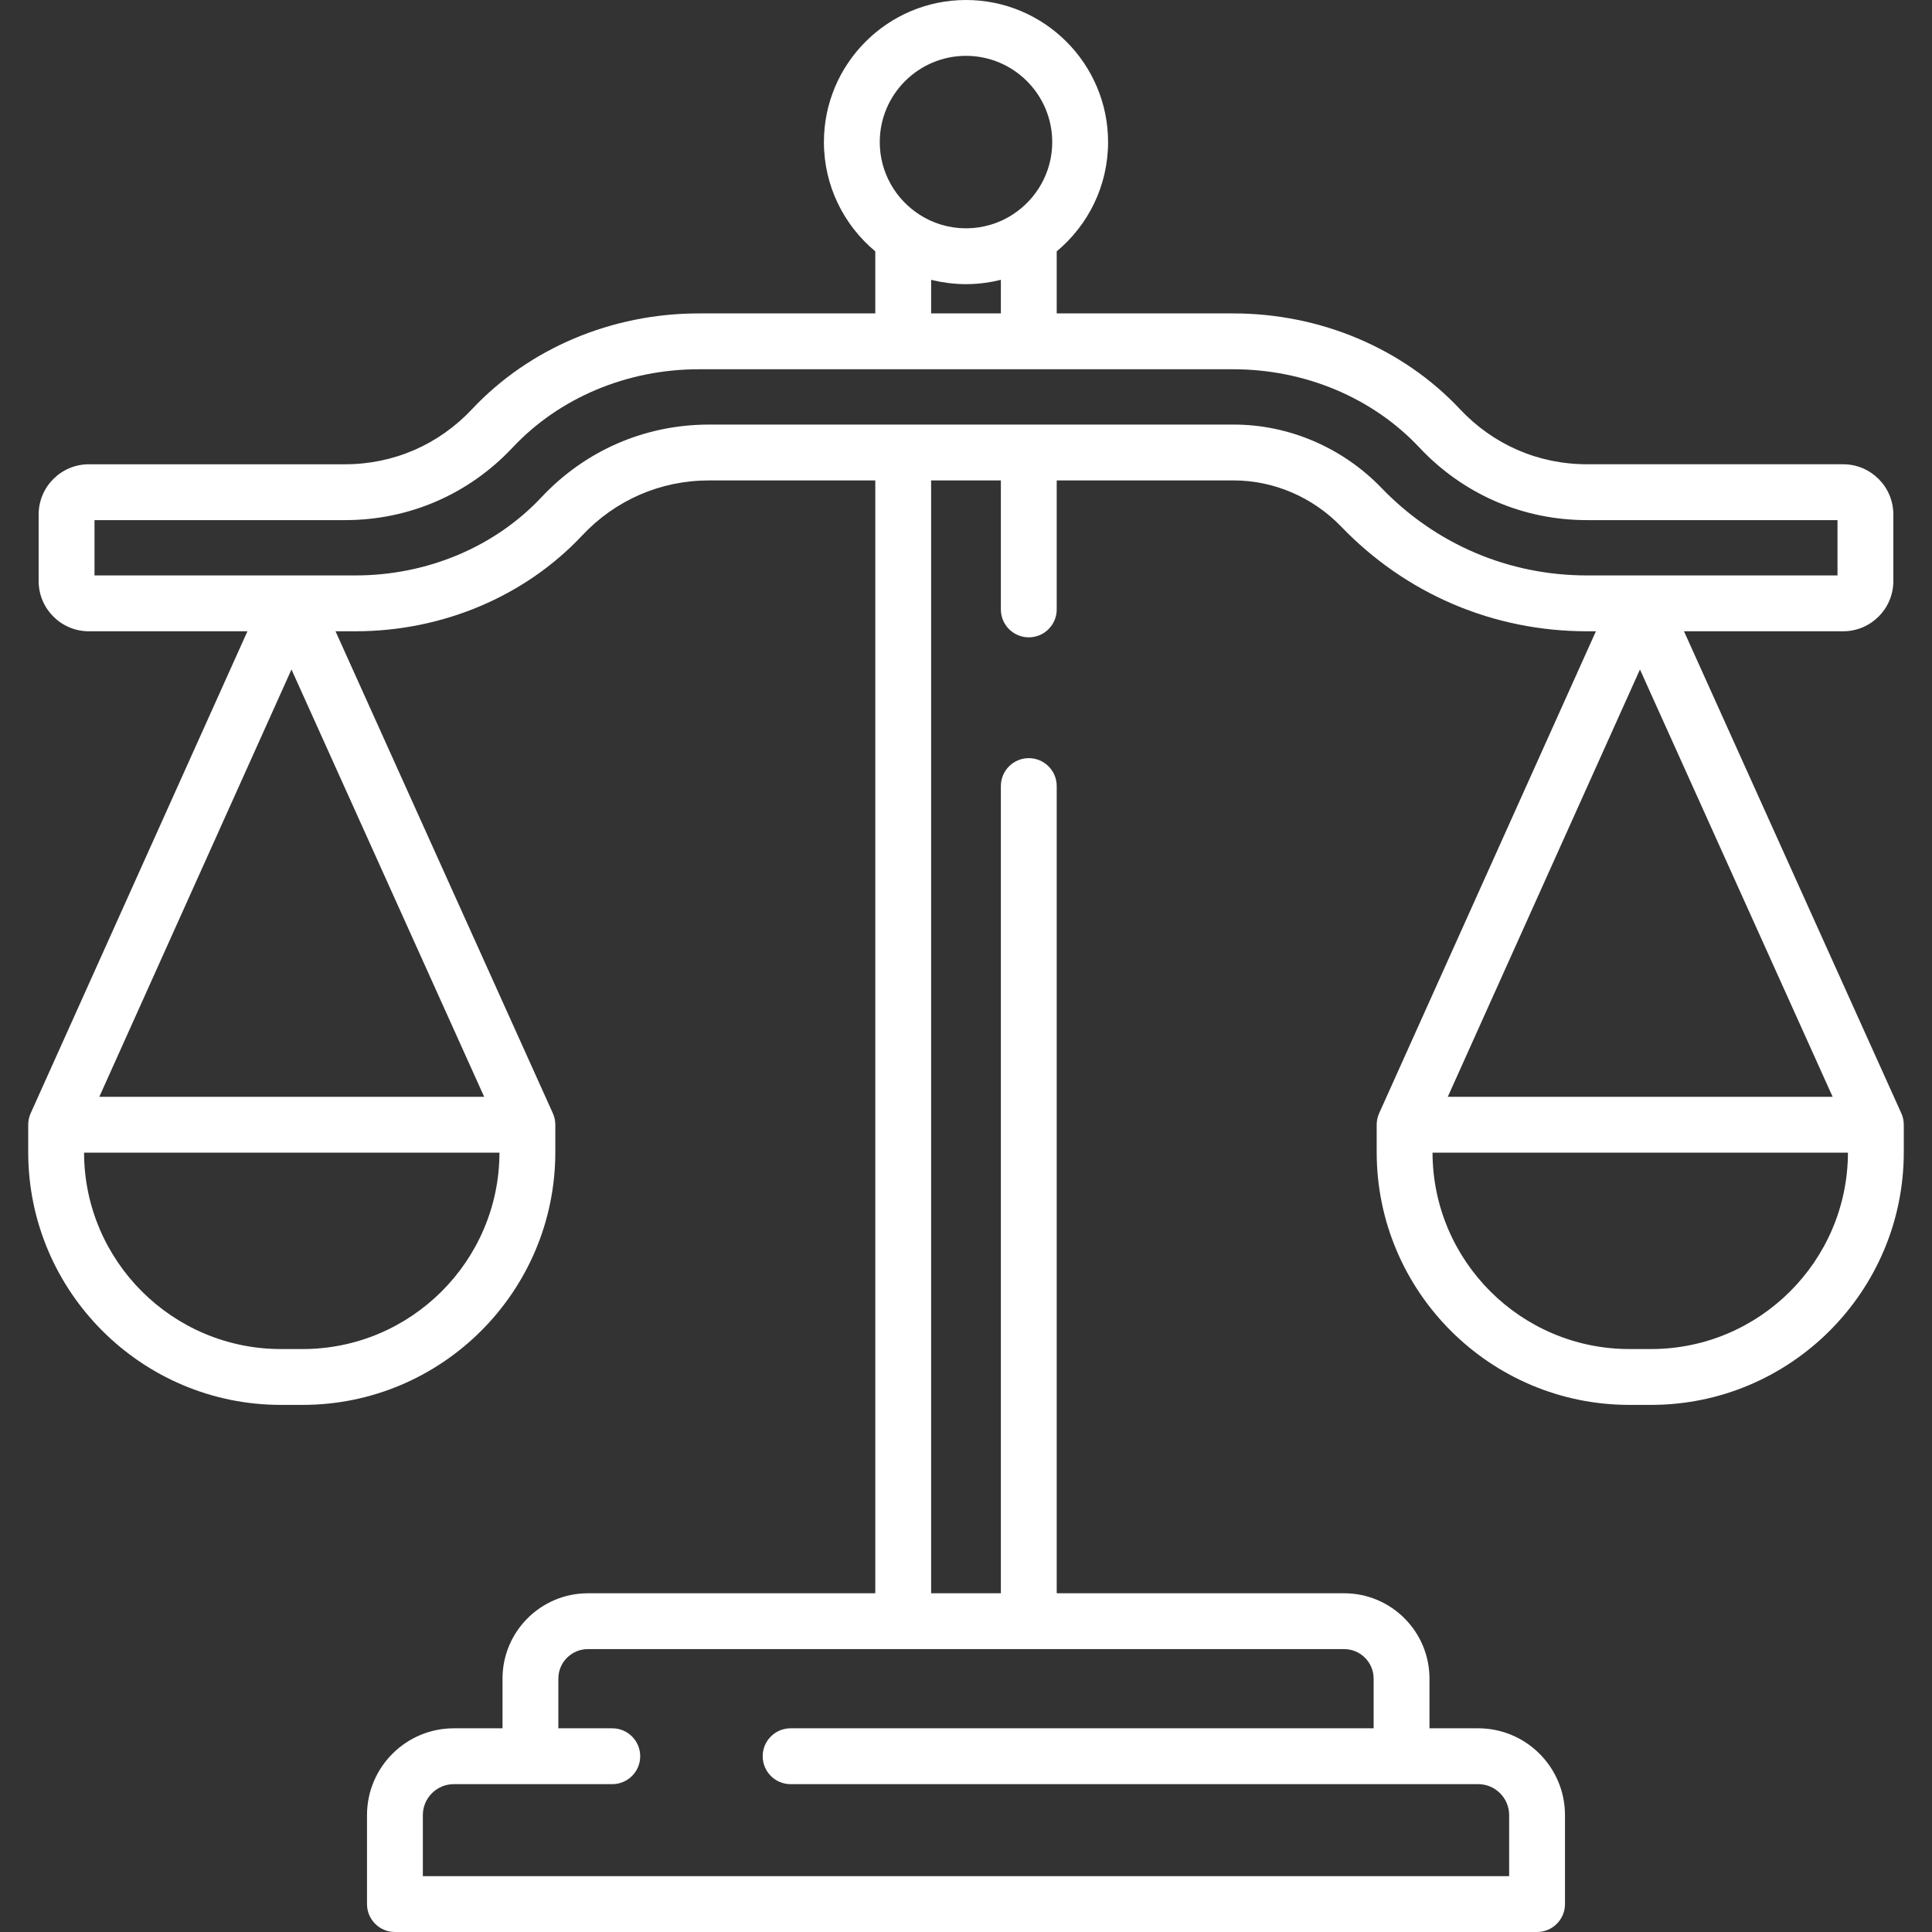 <?xml version="1.0" encoding="UTF-8"?> <!-- Generator: Adobe Illustrator 19.0.0, SVG Export Plug-In . SVG Version: 6.00 Build 0) --> <svg xmlns="http://www.w3.org/2000/svg" xmlns:xlink="http://www.w3.org/1999/xlink" version="1.1" id="Capa_1" x="0px" y="0px" viewBox="0 0 512 512" style="enable-background:new 0 0 512 512;" xml:space="preserve"><rect x="0" y="0" width="512" height="512" fill="#333333" stroke="none"/> <g> <g> <path fill="#FFFFFF" d="M504.52,298.006c-0.001-0.168-0.013-0.337-0.026-0.505c-0.006-0.081-0.009-0.163-0.018-0.243 c-0.016-0.142-0.041-0.284-0.065-0.426c-0.018-0.107-0.033-0.215-0.056-0.32c-0.022-0.103-0.053-0.206-0.079-0.309 c-0.037-0.141-0.073-0.283-0.117-0.421c-0.024-0.074-0.054-0.148-0.081-0.222c-0.059-0.162-0.118-0.323-0.188-0.479 c-0.008-0.018-0.013-0.037-0.022-0.055l-57.593-127.731h42.178c7.335,0,13.302-5.967,13.302-13.302v-17.654 c0-7.335-5.967-13.302-13.302-13.302h-67.877c-12.877,0-24.835-5.185-33.669-14.6c-15.132-16.127-37.023-25.377-60.06-25.377 H280.04V66.607c8.311-6.912,13.612-17.325,13.612-28.954C293.652,16.891,276.76,0,255.999,0s-37.653,16.891-37.653,37.653 c0,11.629,5.301,22.041,13.612,28.954V83.06h-46.806c-23.038,0-44.929,9.25-60.062,25.378c-8.833,9.415-20.79,14.6-33.668,14.6 H23.544c-7.335,0-13.302,5.967-13.302,13.302v17.654c0,7.335,5.967,13.302,13.302,13.302h42.028L8.126,295.033 c-0.008,0.019-0.014,0.038-0.022,0.057c-0.067,0.151-0.124,0.307-0.181,0.464c-0.029,0.079-0.061,0.157-0.086,0.236 c-0.043,0.133-0.077,0.269-0.113,0.406c-0.028,0.108-0.06,0.215-0.083,0.323c-0.021,0.1-0.035,0.203-0.052,0.304 c-0.025,0.147-0.051,0.293-0.067,0.44c-0.008,0.076-0.011,0.154-0.017,0.231c-0.013,0.172-0.025,0.344-0.026,0.516 c0,0.019-0.003,0.038-0.003,0.057v7.267c0,36.931,30.046,66.978,66.978,66.978h5.732c36.932,0,66.978-30.046,66.978-66.978v-7.267 c0-0.022-0.003-0.042-0.003-0.064c-0.001-0.165-0.013-0.33-0.025-0.495c-0.006-0.085-0.009-0.17-0.018-0.253 c-0.015-0.139-0.04-0.279-0.064-0.418c-0.018-0.109-0.034-0.219-0.057-0.326c-0.022-0.103-0.052-0.204-0.079-0.307 c-0.037-0.142-0.073-0.284-0.118-0.423c-0.024-0.075-0.055-0.149-0.082-0.223c-0.058-0.161-0.118-0.321-0.186-0.476 c-0.008-0.019-0.014-0.038-0.022-0.057l-57.594-127.73h5.295c23.036,0,44.926-9.25,60.058-25.378 c8.833-9.415,20.79-14.6,33.668-14.6h44.022v294.917h-76.176c-12.468,0-22.611,10.143-22.611,22.611v13.174h-12.913 c-12.682,0-22.999,10.317-22.999,22.999V504.6c0,4.087,3.313,7.4,7.4,7.4h302.677c4.087,0,7.4-3.313,7.4-7.4v-23.583 c0-12.682-10.317-22.999-22.999-22.999h-12.912v-13.174c0-12.468-10.144-22.611-22.611-22.611H280.04V208.318 c0-4.087-3.313-7.4-7.4-7.4c-4.087,0-7.4,3.313-7.4,7.4v213.915h-18.482V127.317h18.482v34.185c0,4.087,3.313,7.4,7.4,7.4 c4.087,0,7.4-3.313,7.4-7.4v-34.185h46.951c10.585,0,20.951,4.462,28.441,12.244c17.219,17.884,40.353,27.734,65.145,27.734h2.355 l-57.446,127.738c-0.008,0.017-0.013,0.034-0.02,0.051c-0.071,0.16-0.132,0.324-0.191,0.49c-0.025,0.07-0.054,0.139-0.077,0.21 c-0.046,0.142-0.083,0.287-0.12,0.432c-0.026,0.099-0.055,0.198-0.076,0.297c-0.023,0.108-0.038,0.218-0.057,0.328 c-0.023,0.139-0.048,0.278-0.064,0.418c-0.009,0.082-0.012,0.165-0.018,0.248c-0.013,0.167-0.024,0.334-0.025,0.5 c0,0.02-0.003,0.04-0.003,0.06v7.267c0,36.931,30.046,66.978,66.978,66.978h5.733c36.932,0,66.978-30.046,66.978-66.978v-7.267 C504.523,298.047,504.52,298.027,504.52,298.006z M255.999,14.799c12.602,0,22.853,10.252,22.853,22.853 c0,8.089-4.228,15.204-10.587,19.267c-0.278,0.178-0.559,0.349-0.843,0.514c-0.146,0.085-0.291,0.171-0.439,0.253 c-0.391,0.215-0.787,0.419-1.189,0.61c-0.141,0.067-0.284,0.129-0.426,0.193c-0.32,0.144-0.642,0.281-0.967,0.41 c-0.138,0.055-0.274,0.111-0.413,0.163c-0.435,0.162-0.873,0.312-1.317,0.448c-0.117,0.036-0.237,0.067-0.355,0.101 c-0.371,0.107-0.744,0.204-1.12,0.292c-0.126,0.029-0.251,0.06-0.378,0.087c-0.474,0.102-0.95,0.191-1.43,0.263 c-0.079,0.012-0.159,0.02-0.238,0.03c-0.417,0.058-0.837,0.103-1.258,0.138c-0.132,0.011-0.265,0.022-0.398,0.03 c-0.496,0.032-0.994,0.054-1.494,0.054c-0.5,0-0.998-0.022-1.494-0.054c-0.133-0.009-0.266-0.02-0.398-0.03 c-0.421-0.035-0.84-0.08-1.257-0.138c-0.08-0.011-0.16-0.019-0.24-0.031c-0.48-0.072-0.956-0.161-1.429-0.263 c-0.128-0.028-0.254-0.059-0.382-0.088c-0.374-0.087-0.745-0.184-1.113-0.29c-0.12-0.035-0.242-0.066-0.362-0.103 c-0.441-0.135-0.878-0.284-1.311-0.446c-0.143-0.053-0.283-0.112-0.425-0.168c-0.32-0.127-0.636-0.261-0.95-0.403 c-0.147-0.066-0.295-0.13-0.44-0.199c-0.398-0.19-0.791-0.391-1.178-0.604c-0.154-0.085-0.305-0.175-0.457-0.263 c-0.276-0.16-0.549-0.326-0.818-0.498c-6.366-4.061-10.6-11.181-10.6-19.275C233.146,25.051,243.398,14.799,255.999,14.799z M265.241,74.159v8.901h-18.482v-8.901c0.121,0.031,0.245,0.051,0.366,0.08c0.559,0.136,1.122,0.26,1.69,0.37 c0.186,0.036,0.373,0.067,0.559,0.1c0.573,0.102,1.15,0.191,1.731,0.267c0.133,0.017,0.266,0.035,0.399,0.051 c1.475,0.176,2.973,0.278,4.495,0.278c0.785,0,1.563-0.032,2.336-0.08c0.004,0,0.008-0.001,0.012-0.001 c0.719-0.044,1.431-0.111,2.138-0.196c0.141-0.017,0.281-0.036,0.421-0.054c0.573-0.075,1.143-0.163,1.708-0.264 c0.192-0.034,0.384-0.066,0.575-0.103c0.568-0.11,1.131-0.235,1.689-0.371C264.999,74.209,265.121,74.189,265.241,74.159z M80.186,357.513h-5.732c-28.728,0-52.107-23.335-52.179-52.046h110.09C132.293,334.178,108.913,357.513,80.186,357.513z M128.311,290.668H26.316l50.93-113.25L128.311,290.668z M356.215,437.033c4.308,0,7.812,3.504,7.812,7.812v13.174H209.52 c-4.087,0-7.4,3.313-7.4,7.4c0,4.087,3.313,7.4,7.4,7.4h182.219c4.521,0,8.199,3.678,8.199,8.199v16.183H112.06v-16.183 c0-4.521,3.678-8.199,8.199-8.199h42.002c4.087,0,7.4-3.313,7.4-7.4c0-4.087-3.313-7.4-7.4-7.4H147.97v-13.174 c0-4.307,3.504-7.812,7.812-7.812H356.215z M420.577,152.495c-20.732,0-40.081-8.239-54.483-23.199 c-10.265-10.663-24.518-16.779-39.104-16.779H187.937c-17.011,0-32.8,6.845-44.461,19.274 c-12.345,13.158-30.302,20.704-49.265,20.704H25.043v-14.658h66.38c17.011,0,32.8-6.845,44.461-19.273 c12.346-13.158,30.304-20.705,49.269-20.705h141.695c18.965,0,36.922,7.547,49.268,20.706 c11.662,12.428,27.452,19.272,44.462,19.272h66.379v14.658H420.577z M434.606,177.418l51.064,113.25H383.676L434.606,177.418z M437.546,357.513h-5.733c-28.728,0-52.107-23.335-52.178-52.046h110.089C489.652,334.178,466.273,357.513,437.546,357.513z"></path> </g> </g> <g> </g> <g> </g> <g> </g> <g> </g> <g> </g> <g> </g> <g> </g> <g> </g> <g> </g> <g> </g> <g> </g> <g> </g> <g> </g> <g> </g> <g> </g> </svg> 